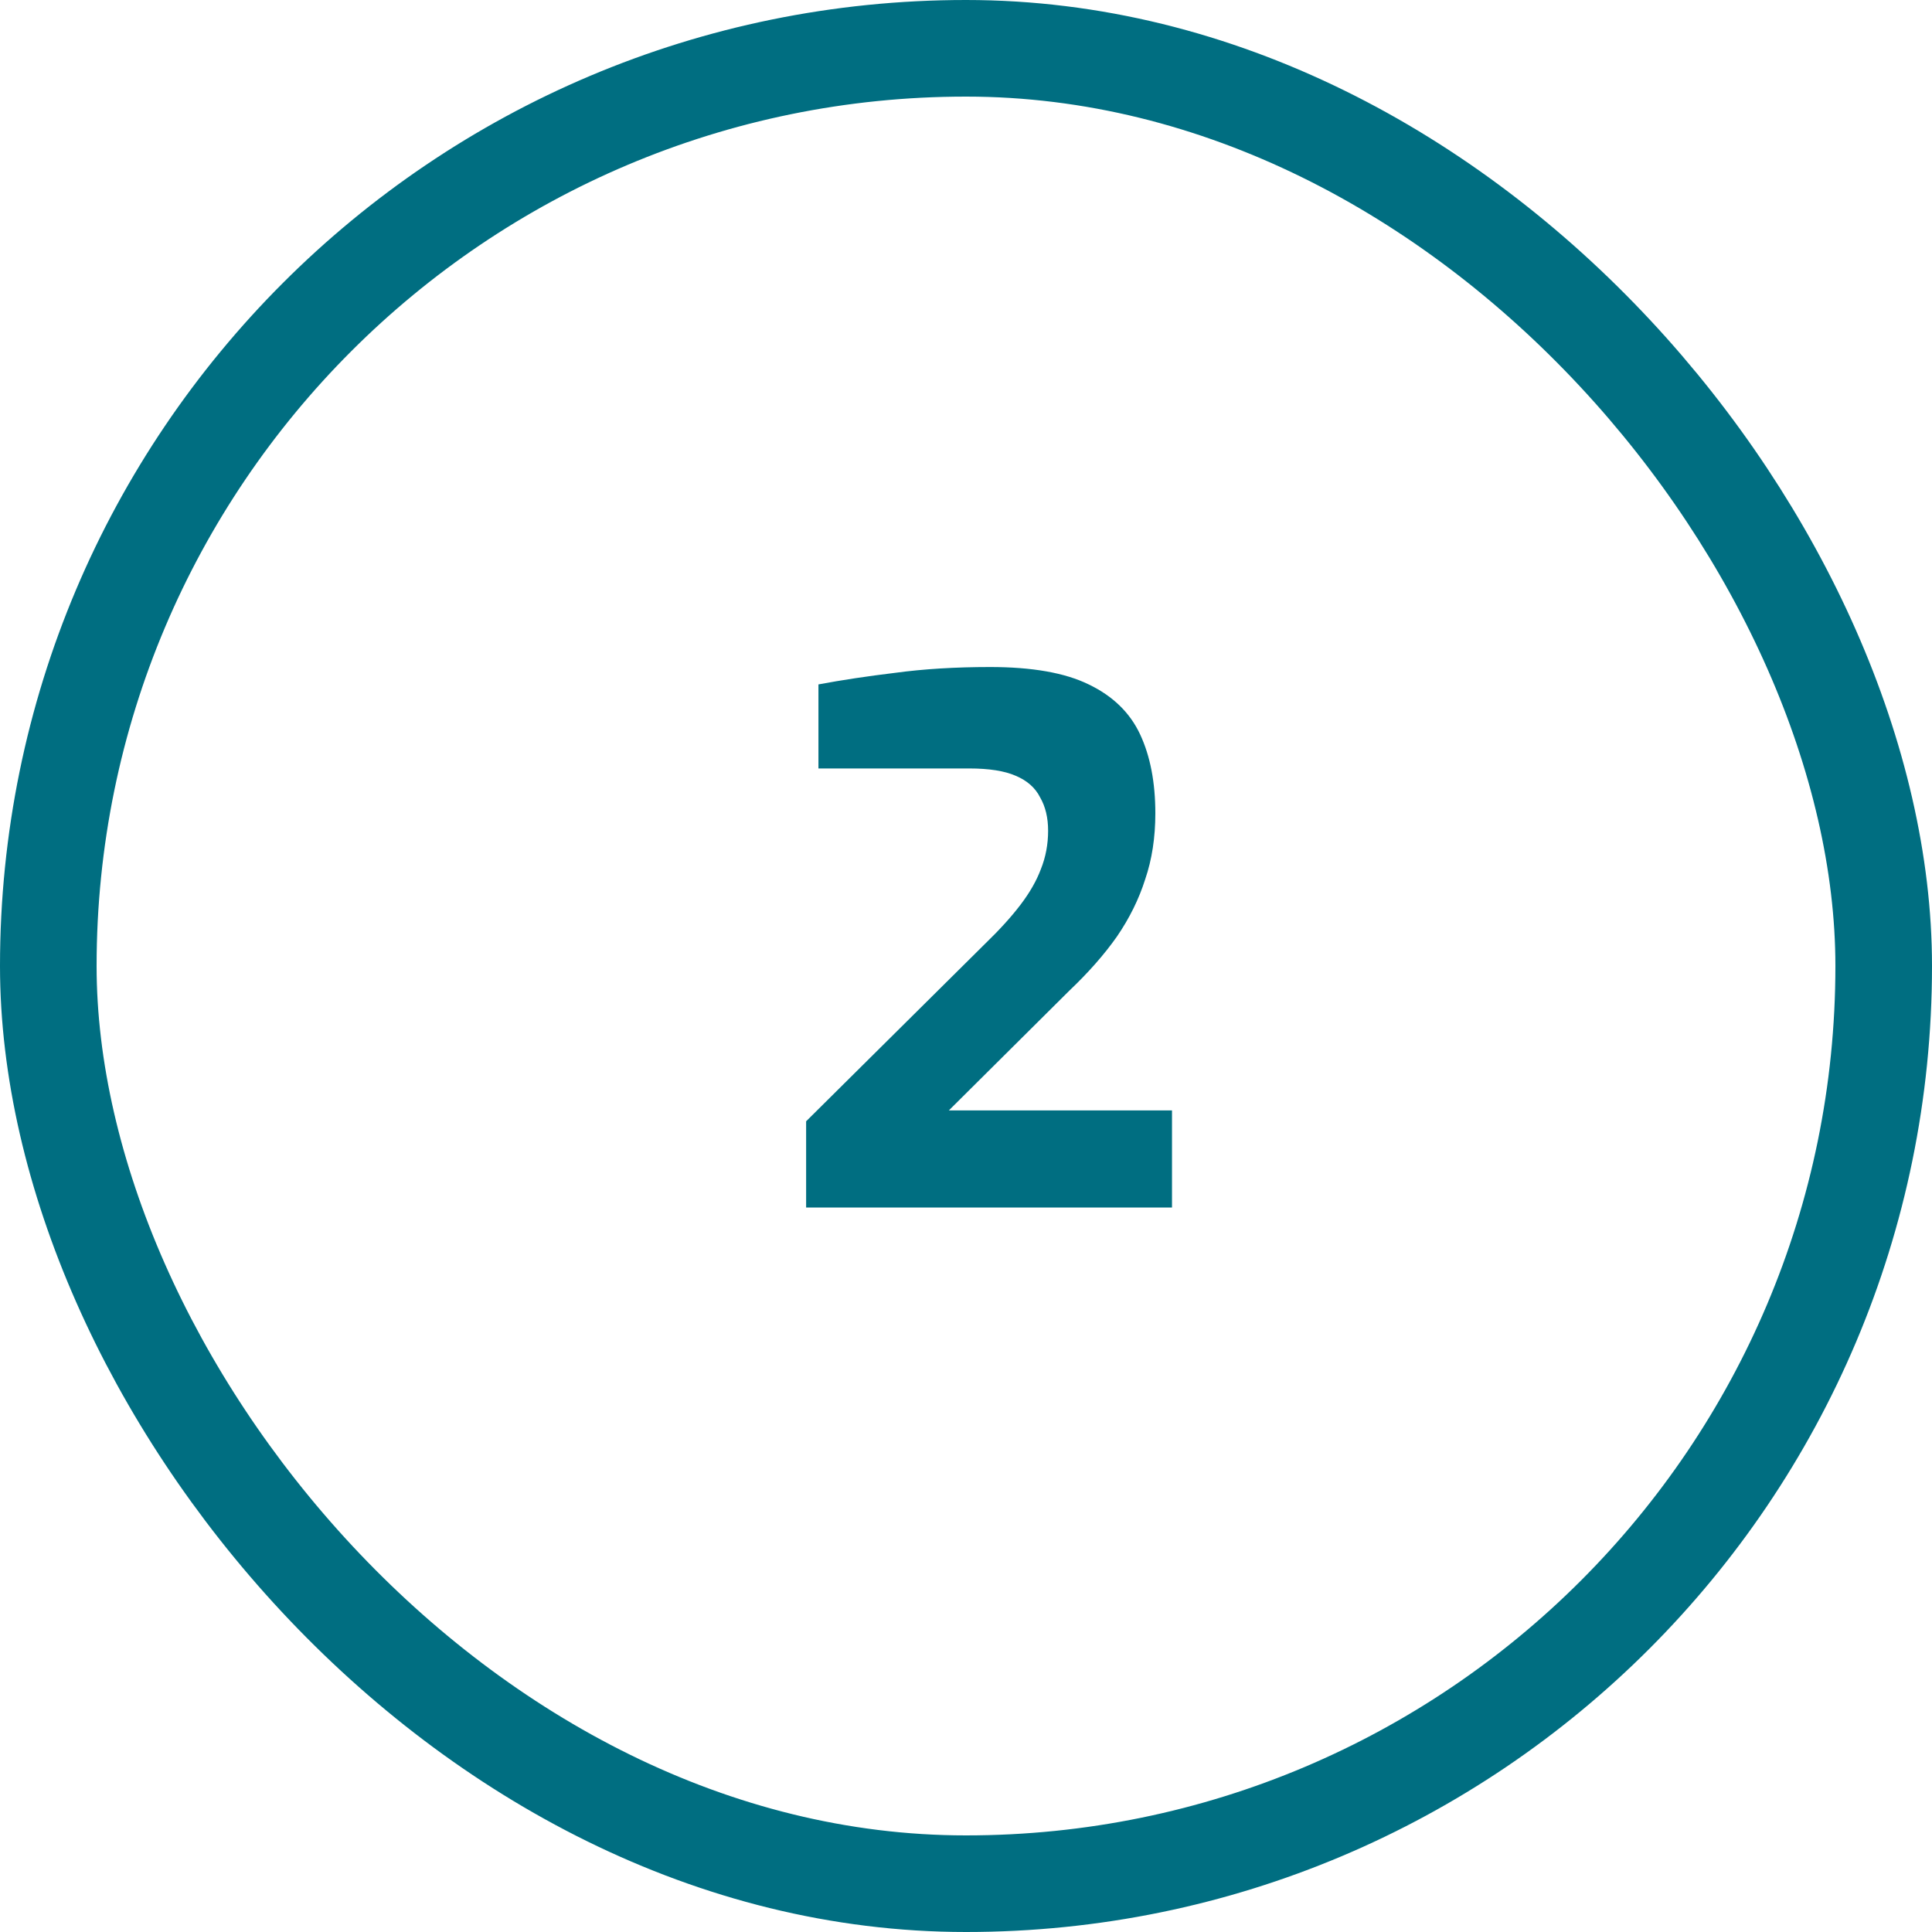 <svg width="40" height="40" viewBox="0 0 40 40" fill="none" xmlns="http://www.w3.org/2000/svg">
<rect x="1" y="1" width="38" height="38" rx="19" stroke="#006E81" stroke-width="2"/>
<path d="M16.69 25V23.215L20.395 19.54C20.695 19.25 20.94 18.98 21.13 18.73C21.32 18.48 21.46 18.235 21.55 17.995C21.65 17.745 21.7 17.48 21.7 17.2C21.7 16.93 21.645 16.7 21.535 16.51C21.435 16.31 21.265 16.16 21.025 16.06C20.795 15.96 20.475 15.91 20.065 15.91H16.945V14.17C17.425 14.08 17.955 14 18.535 13.93C19.125 13.85 19.78 13.81 20.5 13.81C21.37 13.81 22.05 13.93 22.54 14.17C23.04 14.41 23.395 14.755 23.605 15.205C23.815 15.655 23.92 16.2 23.92 16.84C23.92 17.34 23.85 17.795 23.71 18.205C23.58 18.615 23.385 19.01 23.125 19.39C22.865 19.76 22.535 20.135 22.135 20.515L19.645 22.99H24.265V25H16.69Z" fill="#006E81"/>
</svg>
